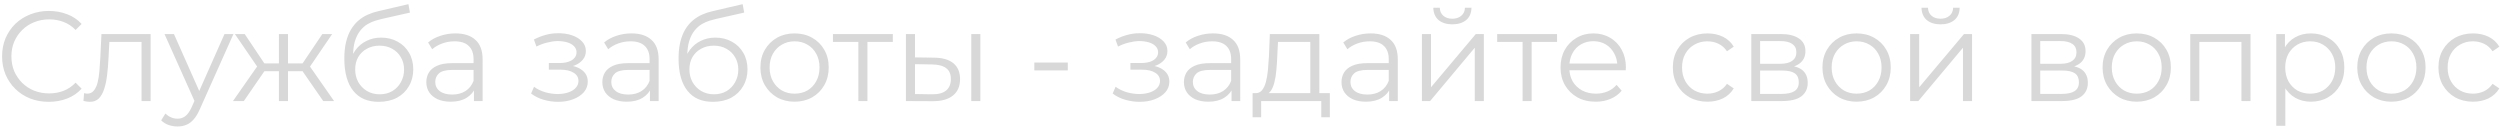 <?xml version="1.0" encoding="UTF-8"?> <svg xmlns="http://www.w3.org/2000/svg" width="470" height="24" viewBox="0 0 470 24" fill="none"> <path d="M9.176 19.144C7.912 19.144 6.744 18.936 5.672 18.52C4.6 18.088 3.672 17.488 2.888 16.72C2.104 15.952 1.488 15.048 1.04 14.008C0.608 12.968 0.392 11.832 0.392 10.6C0.392 9.368 0.608 8.232 1.04 7.192C1.488 6.152 2.104 5.248 2.888 4.48C3.688 3.712 4.624 3.12 5.696 2.704C6.768 2.272 7.936 2.056 9.2 2.056C10.416 2.056 11.56 2.264 12.632 2.68C13.704 3.08 14.608 3.688 15.344 4.504L14.216 5.632C13.528 4.928 12.768 4.424 11.936 4.12C11.104 3.8 10.208 3.64 9.248 3.64C8.24 3.64 7.304 3.816 6.44 4.168C5.576 4.504 4.824 4.992 4.184 5.632C3.544 6.256 3.04 6.992 2.672 7.84C2.32 8.672 2.144 9.592 2.144 10.6C2.144 11.608 2.32 12.536 2.672 13.384C3.04 14.216 3.544 14.952 4.184 15.592C4.824 16.216 5.576 16.704 6.44 17.056C7.304 17.392 8.24 17.56 9.248 17.56C10.208 17.56 11.104 17.4 11.936 17.08C12.768 16.76 13.528 16.248 14.216 15.544L15.344 16.672C14.608 17.488 13.704 18.104 12.632 18.52C11.56 18.936 10.408 19.144 9.176 19.144ZM15.69 18.976L15.81 17.512C15.922 17.528 16.026 17.552 16.122 17.584C16.234 17.6 16.33 17.608 16.41 17.608C16.922 17.608 17.33 17.416 17.634 17.032C17.954 16.648 18.194 16.136 18.354 15.496C18.514 14.856 18.626 14.136 18.69 13.336C18.754 12.52 18.81 11.704 18.858 10.888L19.074 6.4H28.314V19H26.61V7.384L27.042 7.888H20.178L20.586 7.36L20.394 11.008C20.346 12.096 20.258 13.136 20.13 14.128C20.018 15.12 19.834 15.992 19.578 16.744C19.338 17.496 19.002 18.088 18.57 18.52C18.138 18.936 17.586 19.144 16.914 19.144C16.722 19.144 16.522 19.128 16.314 19.096C16.122 19.064 15.914 19.024 15.69 18.976ZM33.374 23.776C32.782 23.776 32.214 23.68 31.67 23.488C31.142 23.296 30.686 23.008 30.302 22.624L31.094 21.352C31.414 21.656 31.758 21.888 32.126 22.048C32.51 22.224 32.934 22.312 33.398 22.312C33.958 22.312 34.438 22.152 34.838 21.832C35.254 21.528 35.646 20.984 36.014 20.2L36.83 18.352L37.022 18.088L42.206 6.4H43.886L37.574 20.512C37.222 21.328 36.83 21.976 36.398 22.456C35.982 22.936 35.526 23.272 35.03 23.464C34.534 23.672 33.982 23.776 33.374 23.776ZM36.734 19.36L30.926 6.4H32.702L37.838 17.968L36.734 19.36ZM60.767 19L56.447 12.76L57.863 11.92L62.807 19H60.767ZM53.615 13.384V11.92H57.599V13.384H53.615ZM58.031 12.88L56.399 12.64L60.599 6.4H62.447L58.031 12.88ZM45.839 19H43.799L48.743 11.92L50.135 12.76L45.839 19ZM54.143 19H52.439V6.4H54.143V19ZM52.967 13.384H49.007V11.92H52.967V13.384ZM48.599 12.88L44.159 6.4H46.007L50.183 12.64L48.599 12.88ZM71.19 19.144C70.166 19.144 69.254 18.976 68.454 18.64C67.67 18.304 66.998 17.792 66.438 17.104C65.878 16.416 65.454 15.568 65.166 14.56C64.878 13.536 64.734 12.352 64.734 11.008C64.734 9.808 64.846 8.76 65.07 7.864C65.294 6.952 65.606 6.168 66.006 5.512C66.406 4.856 66.87 4.304 67.398 3.856C67.942 3.392 68.526 3.024 69.15 2.752C69.79 2.464 70.446 2.248 71.118 2.104L76.782 0.784L77.07 2.368L71.742 3.568C71.406 3.648 70.998 3.76 70.518 3.904C70.054 4.048 69.574 4.264 69.078 4.552C68.598 4.84 68.15 5.24 67.734 5.752C67.318 6.264 66.982 6.928 66.726 7.744C66.486 8.544 66.366 9.544 66.366 10.744C66.366 11 66.374 11.208 66.39 11.368C66.406 11.512 66.422 11.672 66.438 11.848C66.47 12.008 66.494 12.248 66.51 12.568L65.766 11.944C65.942 10.968 66.302 10.12 66.846 9.4C67.39 8.664 68.07 8.096 68.886 7.696C69.718 7.28 70.638 7.072 71.646 7.072C72.814 7.072 73.854 7.328 74.766 7.84C75.678 8.336 76.39 9.032 76.902 9.928C77.43 10.824 77.694 11.864 77.694 13.048C77.694 14.216 77.422 15.264 76.878 16.192C76.35 17.12 75.598 17.848 74.622 18.376C73.646 18.888 72.502 19.144 71.19 19.144ZM71.382 17.728C72.278 17.728 73.07 17.528 73.758 17.128C74.446 16.712 74.982 16.152 75.366 15.448C75.766 14.744 75.966 13.952 75.966 13.072C75.966 12.208 75.766 11.44 75.366 10.768C74.982 10.096 74.446 9.568 73.758 9.184C73.07 8.784 72.27 8.584 71.358 8.584C70.462 8.584 69.67 8.776 68.982 9.16C68.294 9.528 67.75 10.048 67.35 10.72C66.966 11.392 66.774 12.168 66.774 13.048C66.774 13.928 66.966 14.72 67.35 15.424C67.75 16.128 68.294 16.688 68.982 17.104C69.686 17.52 70.486 17.728 71.382 17.728ZM89.1 19V16.216L89.028 15.76V11.104C89.028 10.032 88.724 9.208 88.116 8.632C87.524 8.056 86.636 7.768 85.452 7.768C84.636 7.768 83.86 7.904 83.124 8.176C82.388 8.448 81.764 8.808 81.252 9.256L80.484 7.984C81.124 7.44 81.892 7.024 82.788 6.736C83.684 6.432 84.628 6.28 85.62 6.28C87.252 6.28 88.508 6.688 89.388 7.504C90.284 8.304 90.732 9.528 90.732 11.176V19H89.1ZM84.756 19.12C83.812 19.12 82.988 18.968 82.284 18.664C81.596 18.344 81.068 17.912 80.7 17.368C80.332 16.808 80.148 16.168 80.148 15.448C80.148 14.792 80.3 14.2 80.604 13.672C80.924 13.128 81.436 12.696 82.14 12.376C82.86 12.04 83.82 11.872 85.02 11.872H89.364V13.144H85.068C83.852 13.144 83.004 13.36 82.524 13.792C82.06 14.224 81.828 14.76 81.828 15.4C81.828 16.12 82.108 16.696 82.668 17.128C83.228 17.56 84.012 17.776 85.02 17.776C85.98 17.776 86.804 17.56 87.492 17.128C88.196 16.68 88.708 16.04 89.028 15.208L89.412 16.384C89.092 17.216 88.532 17.88 87.732 18.376C86.948 18.872 85.956 19.12 84.756 19.12ZM104.933 19.144C105.973 19.144 106.909 18.984 107.741 18.664C108.589 18.344 109.261 17.904 109.757 17.344C110.253 16.768 110.501 16.104 110.501 15.352C110.501 14.392 110.093 13.632 109.277 13.072C108.477 12.512 107.357 12.232 105.917 12.232L105.845 12.688C106.661 12.688 107.389 12.56 108.029 12.304C108.669 12.048 109.181 11.688 109.565 11.224C109.949 10.76 110.141 10.216 110.141 9.592C110.141 8.888 109.901 8.288 109.421 7.792C108.941 7.28 108.293 6.888 107.477 6.616C106.677 6.344 105.773 6.224 104.765 6.256C104.029 6.256 103.293 6.36 102.557 6.568C101.837 6.76 101.109 7.048 100.373 7.432L100.853 8.752C101.509 8.416 102.173 8.168 102.845 8.008C103.517 7.832 104.165 7.736 104.789 7.72C105.477 7.72 106.093 7.8 106.637 7.96C107.181 8.12 107.605 8.36 107.909 8.68C108.229 9 108.389 9.384 108.389 9.832C108.389 10.248 108.253 10.608 107.981 10.912C107.725 11.216 107.357 11.448 106.877 11.608C106.397 11.768 105.845 11.848 105.221 11.848H103.181V13.096H105.341C106.397 13.096 107.229 13.288 107.837 13.672C108.445 14.04 108.749 14.56 108.749 15.232C108.749 15.696 108.589 16.112 108.269 16.48C107.949 16.848 107.501 17.136 106.925 17.344C106.349 17.552 105.669 17.664 104.885 17.68C104.101 17.68 103.309 17.568 102.509 17.344C101.709 17.104 101.005 16.76 100.397 16.312L99.845 17.584C100.533 18.112 101.325 18.504 102.221 18.76C103.117 19.016 104.021 19.144 104.933 19.144ZM122.193 19V16.216L122.121 15.76V11.104C122.121 10.032 121.817 9.208 121.209 8.632C120.617 8.056 119.729 7.768 118.545 7.768C117.729 7.768 116.953 7.904 116.217 8.176C115.481 8.448 114.857 8.808 114.345 9.256L113.577 7.984C114.217 7.44 114.985 7.024 115.881 6.736C116.777 6.432 117.721 6.28 118.713 6.28C120.345 6.28 121.601 6.688 122.481 7.504C123.377 8.304 123.825 9.528 123.825 11.176V19H122.193ZM117.849 19.12C116.905 19.12 116.081 18.968 115.377 18.664C114.689 18.344 114.161 17.912 113.793 17.368C113.425 16.808 113.241 16.168 113.241 15.448C113.241 14.792 113.393 14.2 113.697 13.672C114.017 13.128 114.529 12.696 115.233 12.376C115.953 12.04 116.913 11.872 118.113 11.872H122.457V13.144H118.161C116.945 13.144 116.097 13.36 115.617 13.792C115.153 14.224 114.921 14.76 114.921 15.4C114.921 16.12 115.201 16.696 115.761 17.128C116.321 17.56 117.105 17.776 118.113 17.776C119.073 17.776 119.897 17.56 120.585 17.128C121.289 16.68 121.801 16.04 122.121 15.208L122.505 16.384C122.185 17.216 121.625 17.88 120.825 18.376C120.041 18.872 119.049 19.12 117.849 19.12ZM134.026 19.144C133.002 19.144 132.09 18.976 131.29 18.64C130.506 18.304 129.834 17.792 129.274 17.104C128.714 16.416 128.29 15.568 128.002 14.56C127.714 13.536 127.57 12.352 127.57 11.008C127.57 9.808 127.682 8.76 127.906 7.864C128.13 6.952 128.442 6.168 128.842 5.512C129.242 4.856 129.706 4.304 130.234 3.856C130.778 3.392 131.362 3.024 131.986 2.752C132.626 2.464 133.282 2.248 133.954 2.104L139.618 0.784L139.906 2.368L134.578 3.568C134.242 3.648 133.834 3.76 133.354 3.904C132.89 4.048 132.41 4.264 131.914 4.552C131.434 4.84 130.986 5.24 130.57 5.752C130.154 6.264 129.818 6.928 129.562 7.744C129.322 8.544 129.202 9.544 129.202 10.744C129.202 11 129.21 11.208 129.226 11.368C129.242 11.512 129.258 11.672 129.274 11.848C129.306 12.008 129.33 12.248 129.346 12.568L128.602 11.944C128.778 10.968 129.138 10.12 129.682 9.4C130.226 8.664 130.906 8.096 131.722 7.696C132.554 7.28 133.474 7.072 134.482 7.072C135.65 7.072 136.69 7.328 137.602 7.84C138.514 8.336 139.226 9.032 139.738 9.928C140.266 10.824 140.53 11.864 140.53 13.048C140.53 14.216 140.258 15.264 139.714 16.192C139.186 17.12 138.434 17.848 137.458 18.376C136.482 18.888 135.338 19.144 134.026 19.144ZM134.218 17.728C135.114 17.728 135.906 17.528 136.594 17.128C137.282 16.712 137.818 16.152 138.202 15.448C138.602 14.744 138.802 13.952 138.802 13.072C138.802 12.208 138.602 11.44 138.202 10.768C137.818 10.096 137.282 9.568 136.594 9.184C135.906 8.784 135.106 8.584 134.194 8.584C133.298 8.584 132.506 8.776 131.818 9.16C131.13 9.528 130.586 10.048 130.186 10.72C129.802 11.392 129.61 12.168 129.61 13.048C129.61 13.928 129.802 14.72 130.186 15.424C130.586 16.128 131.13 16.688 131.818 17.104C132.522 17.52 133.322 17.728 134.218 17.728ZM149.366 19.12C148.15 19.12 147.054 18.848 146.078 18.304C145.118 17.744 144.358 16.984 143.798 16.024C143.238 15.048 142.958 13.936 142.958 12.688C142.958 11.424 143.238 10.312 143.798 9.352C144.358 8.392 145.118 7.64 146.078 7.096C147.038 6.552 148.134 6.28 149.366 6.28C150.614 6.28 151.718 6.552 152.678 7.096C153.654 7.64 154.414 8.392 154.958 9.352C155.518 10.312 155.798 11.424 155.798 12.688C155.798 13.936 155.518 15.048 154.958 16.024C154.414 16.984 153.654 17.744 152.678 18.304C151.702 18.848 150.598 19.12 149.366 19.12ZM149.366 17.608C150.278 17.608 151.086 17.408 151.79 17.008C152.494 16.592 153.046 16.016 153.446 15.28C153.862 14.528 154.07 13.664 154.07 12.688C154.07 11.696 153.862 10.832 153.446 10.096C153.046 9.36 152.494 8.792 151.79 8.392C151.086 7.976 150.286 7.768 149.39 7.768C148.494 7.768 147.694 7.976 146.99 8.392C146.286 8.792 145.726 9.36 145.31 10.096C144.894 10.832 144.686 11.696 144.686 12.688C144.686 13.664 144.894 14.528 145.31 15.28C145.726 16.016 146.286 16.592 146.99 17.008C147.694 17.408 148.486 17.608 149.366 17.608ZM161.371 19V7.432L161.803 7.888H156.595V6.4H167.851V7.888H162.643L163.075 7.432V19H161.371ZM182.603 19V6.4H184.307V19H182.603ZM175.619 10.84C177.203 10.856 178.411 11.208 179.243 11.896C180.075 12.584 180.491 13.576 180.491 14.872C180.491 16.216 180.043 17.248 179.147 17.968C178.251 18.688 176.971 19.04 175.307 19.024L170.315 19V6.4H172.019V10.792L175.619 10.84ZM175.187 17.728C176.371 17.744 177.259 17.512 177.851 17.032C178.459 16.536 178.763 15.816 178.763 14.872C178.763 13.928 178.467 13.24 177.875 12.808C177.283 12.36 176.387 12.128 175.187 12.112L172.019 12.064V17.68L175.187 17.728ZM194.456 13.24V11.752H200.744V13.24H194.456ZM214.269 19.144C215.309 19.144 216.245 18.984 217.077 18.664C217.925 18.344 218.597 17.904 219.093 17.344C219.589 16.768 219.837 16.104 219.837 15.352C219.837 14.392 219.429 13.632 218.613 13.072C217.813 12.512 216.693 12.232 215.253 12.232L215.181 12.688C215.997 12.688 216.725 12.56 217.365 12.304C218.005 12.048 218.517 11.688 218.901 11.224C219.285 10.76 219.477 10.216 219.477 9.592C219.477 8.888 219.237 8.288 218.757 7.792C218.277 7.28 217.629 6.888 216.813 6.616C216.013 6.344 215.109 6.224 214.101 6.256C213.365 6.256 212.629 6.36 211.893 6.568C211.173 6.76 210.445 7.048 209.709 7.432L210.189 8.752C210.845 8.416 211.509 8.168 212.181 8.008C212.853 7.832 213.501 7.736 214.125 7.72C214.813 7.72 215.429 7.8 215.973 7.96C216.517 8.12 216.941 8.36 217.245 8.68C217.565 9 217.725 9.384 217.725 9.832C217.725 10.248 217.589 10.608 217.317 10.912C217.061 11.216 216.693 11.448 216.213 11.608C215.733 11.768 215.181 11.848 214.557 11.848H212.517V13.096H214.677C215.733 13.096 216.565 13.288 217.173 13.672C217.781 14.04 218.085 14.56 218.085 15.232C218.085 15.696 217.925 16.112 217.605 16.48C217.285 16.848 216.837 17.136 216.261 17.344C215.685 17.552 215.005 17.664 214.221 17.68C213.437 17.68 212.645 17.568 211.845 17.344C211.045 17.104 210.341 16.76 209.733 16.312L209.181 17.584C209.869 18.112 210.661 18.504 211.557 18.76C212.453 19.016 213.357 19.144 214.269 19.144ZM231.529 19V16.216L231.457 15.76V11.104C231.457 10.032 231.153 9.208 230.545 8.632C229.953 8.056 229.065 7.768 227.881 7.768C227.065 7.768 226.289 7.904 225.553 8.176C224.817 8.448 224.193 8.808 223.681 9.256L222.913 7.984C223.553 7.44 224.321 7.024 225.217 6.736C226.113 6.432 227.057 6.28 228.049 6.28C229.681 6.28 230.937 6.688 231.817 7.504C232.713 8.304 233.161 9.528 233.161 11.176V19H231.529ZM227.185 19.12C226.241 19.12 225.417 18.968 224.713 18.664C224.025 18.344 223.497 17.912 223.129 17.368C222.761 16.808 222.577 16.168 222.577 15.448C222.577 14.792 222.729 14.2 223.033 13.672C223.353 13.128 223.865 12.696 224.569 12.376C225.289 12.04 226.249 11.872 227.449 11.872H231.793V13.144H227.497C226.281 13.144 225.433 13.36 224.953 13.792C224.489 14.224 224.257 14.76 224.257 15.4C224.257 16.12 224.537 16.696 225.097 17.128C225.657 17.56 226.441 17.776 227.449 17.776C228.409 17.776 229.233 17.56 229.921 17.128C230.625 16.68 231.137 16.04 231.457 15.208L231.841 16.384C231.521 17.216 230.961 17.88 230.161 18.376C229.377 18.872 228.385 19.12 227.185 19.12ZM246.337 18.184V7.888H240.265L240.121 10.696C240.089 11.544 240.033 12.376 239.953 13.192C239.889 14.008 239.769 14.76 239.593 15.448C239.433 16.12 239.201 16.672 238.897 17.104C238.593 17.52 238.201 17.76 237.721 17.824L236.017 17.512C236.513 17.528 236.921 17.352 237.241 16.984C237.561 16.6 237.809 16.08 237.985 15.424C238.161 14.768 238.289 14.024 238.369 13.192C238.449 12.344 238.513 11.48 238.561 10.6L238.729 6.4H248.041V18.184H246.337ZM235.489 22.048V17.512H250.009V22.048H248.401V19H237.097V22.048H235.489ZM261.154 19V16.216L261.082 15.76V11.104C261.082 10.032 260.778 9.208 260.17 8.632C259.578 8.056 258.69 7.768 257.506 7.768C256.69 7.768 255.914 7.904 255.178 8.176C254.442 8.448 253.818 8.808 253.306 9.256L252.538 7.984C253.178 7.44 253.946 7.024 254.842 6.736C255.738 6.432 256.682 6.28 257.674 6.28C259.306 6.28 260.562 6.688 261.442 7.504C262.338 8.304 262.786 9.528 262.786 11.176V19H261.154ZM256.81 19.12C255.866 19.12 255.042 18.968 254.338 18.664C253.65 18.344 253.122 17.912 252.754 17.368C252.386 16.808 252.202 16.168 252.202 15.448C252.202 14.792 252.354 14.2 252.658 13.672C252.978 13.128 253.49 12.696 254.194 12.376C254.914 12.04 255.874 11.872 257.074 11.872H261.418V13.144H257.122C255.906 13.144 255.058 13.36 254.578 13.792C254.114 14.224 253.882 14.76 253.882 15.4C253.882 16.12 254.162 16.696 254.722 17.128C255.282 17.56 256.066 17.776 257.074 17.776C258.034 17.776 258.858 17.56 259.546 17.128C260.25 16.68 260.762 16.04 261.082 15.208L261.466 16.384C261.146 17.216 260.586 17.88 259.786 18.376C259.002 18.872 258.01 19.12 256.81 19.12ZM267.322 19V6.4H269.026V16.408L277.45 6.4H278.962V19H277.258V8.968L268.858 19H267.322ZM273.034 4.576C271.978 4.576 271.122 4.312 270.466 3.784C269.826 3.24 269.49 2.464 269.458 1.456H270.682C270.698 2.096 270.922 2.6 271.354 2.968C271.786 3.336 272.346 3.52 273.034 3.52C273.722 3.52 274.282 3.336 274.714 2.968C275.162 2.6 275.394 2.096 275.41 1.456H276.634C276.618 2.464 276.282 3.24 275.626 3.784C274.97 4.312 274.106 4.576 273.034 4.576ZM286.246 19V7.432L286.678 7.888H281.47V6.4H292.726V7.888H287.518L287.95 7.432V19H286.246ZM300.004 19.12C298.692 19.12 297.54 18.848 296.548 18.304C295.556 17.744 294.78 16.984 294.22 16.024C293.66 15.048 293.38 13.936 293.38 12.688C293.38 11.44 293.644 10.336 294.172 9.376C294.716 8.416 295.452 7.664 296.38 7.12C297.324 6.56 298.38 6.28 299.548 6.28C300.732 6.28 301.78 6.552 302.692 7.096C303.62 7.624 304.348 8.376 304.876 9.352C305.404 10.312 305.668 11.424 305.668 12.688C305.668 12.768 305.66 12.856 305.644 12.952C305.644 13.032 305.644 13.12 305.644 13.216H294.676V11.944H304.732L304.06 12.448C304.06 11.536 303.86 10.728 303.46 10.024C303.076 9.304 302.548 8.744 301.876 8.344C301.204 7.944 300.428 7.744 299.548 7.744C298.684 7.744 297.908 7.944 297.22 8.344C296.532 8.744 295.996 9.304 295.612 10.024C295.228 10.744 295.036 11.568 295.036 12.496V12.76C295.036 13.72 295.244 14.568 295.66 15.304C296.092 16.024 296.684 16.592 297.436 17.008C298.204 17.408 299.076 17.608 300.052 17.608C300.82 17.608 301.532 17.472 302.188 17.2C302.86 16.928 303.436 16.512 303.916 15.952L304.876 17.056C304.316 17.728 303.612 18.24 302.764 18.592C301.932 18.944 301.012 19.12 300.004 19.12ZM321.001 19.12C319.753 19.12 318.633 18.848 317.641 18.304C316.665 17.744 315.897 16.984 315.337 16.024C314.777 15.048 314.497 13.936 314.497 12.688C314.497 11.424 314.777 10.312 315.337 9.352C315.897 8.392 316.665 7.64 317.641 7.096C318.633 6.552 319.753 6.28 321.001 6.28C322.073 6.28 323.041 6.488 323.905 6.904C324.769 7.32 325.449 7.944 325.945 8.776L324.673 9.64C324.241 9 323.705 8.528 323.065 8.224C322.425 7.92 321.729 7.768 320.977 7.768C320.081 7.768 319.273 7.976 318.553 8.392C317.833 8.792 317.265 9.36 316.849 10.096C316.433 10.832 316.225 11.696 316.225 12.688C316.225 13.68 316.433 14.544 316.849 15.28C317.265 16.016 317.833 16.592 318.553 17.008C319.273 17.408 320.081 17.608 320.977 17.608C321.729 17.608 322.425 17.456 323.065 17.152C323.705 16.848 324.241 16.384 324.673 15.76L325.945 16.624C325.449 17.44 324.769 18.064 323.905 18.496C323.041 18.912 322.073 19.12 321.001 19.12ZM329.244 19V6.4H334.812C336.236 6.4 337.356 6.672 338.172 7.216C339.004 7.76 339.42 8.56 339.42 9.616C339.42 10.64 339.028 11.432 338.244 11.992C337.46 12.536 336.428 12.808 335.148 12.808L335.484 12.304C336.988 12.304 338.092 12.584 338.796 13.144C339.5 13.704 339.852 14.512 339.852 15.568C339.852 16.656 339.452 17.504 338.652 18.112C337.868 18.704 336.644 19 334.98 19H329.244ZM330.9 17.656H334.908C335.98 17.656 336.788 17.488 337.332 17.152C337.892 16.8 338.172 16.24 338.172 15.472C338.172 14.704 337.924 14.144 337.428 13.792C336.932 13.44 336.148 13.264 335.076 13.264H330.9V17.656ZM330.9 11.992H334.692C335.668 11.992 336.412 11.808 336.924 11.44C337.452 11.072 337.716 10.536 337.716 9.832C337.716 9.128 337.452 8.6 336.924 8.248C336.412 7.896 335.668 7.72 334.692 7.72H330.9V11.992ZM349.03 19.12C347.814 19.12 346.718 18.848 345.742 18.304C344.782 17.744 344.022 16.984 343.462 16.024C342.902 15.048 342.622 13.936 342.622 12.688C342.622 11.424 342.902 10.312 343.462 9.352C344.022 8.392 344.782 7.64 345.742 7.096C346.702 6.552 347.798 6.28 349.03 6.28C350.278 6.28 351.382 6.552 352.342 7.096C353.318 7.64 354.078 8.392 354.622 9.352C355.182 10.312 355.462 11.424 355.462 12.688C355.462 13.936 355.182 15.048 354.622 16.024C354.078 16.984 353.318 17.744 352.342 18.304C351.366 18.848 350.262 19.12 349.03 19.12ZM349.03 17.608C349.942 17.608 350.75 17.408 351.454 17.008C352.158 16.592 352.71 16.016 353.11 15.28C353.526 14.528 353.734 13.664 353.734 12.688C353.734 11.696 353.526 10.832 353.11 10.096C352.71 9.36 352.158 8.792 351.454 8.392C350.75 7.976 349.95 7.768 349.054 7.768C348.158 7.768 347.358 7.976 346.654 8.392C345.95 8.792 345.39 9.36 344.974 10.096C344.558 10.832 344.35 11.696 344.35 12.688C344.35 13.664 344.558 14.528 344.974 15.28C345.39 16.016 345.95 16.592 346.654 17.008C347.358 17.408 348.15 17.608 349.03 17.608ZM359.104 19V6.4H360.808V16.408L369.232 6.4H370.744V19H369.04V8.968L360.64 19H359.104ZM364.816 4.576C363.76 4.576 362.904 4.312 362.248 3.784C361.608 3.24 361.272 2.464 361.24 1.456H362.464C362.48 2.096 362.704 2.6 363.136 2.968C363.568 3.336 364.128 3.52 364.816 3.52C365.504 3.52 366.064 3.336 366.496 2.968C366.944 2.6 367.176 2.096 367.192 1.456H368.416C368.4 2.464 368.064 3.24 367.408 3.784C366.752 4.312 365.888 4.576 364.816 4.576ZM381.908 19V6.4H387.476C388.9 6.4 390.02 6.672 390.836 7.216C391.668 7.76 392.084 8.56 392.084 9.616C392.084 10.64 391.692 11.432 390.908 11.992C390.124 12.536 389.092 12.808 387.812 12.808L388.148 12.304C389.652 12.304 390.756 12.584 391.46 13.144C392.164 13.704 392.516 14.512 392.516 15.568C392.516 16.656 392.116 17.504 391.316 18.112C390.532 18.704 389.308 19 387.644 19H381.908ZM383.564 17.656H387.572C388.644 17.656 389.452 17.488 389.996 17.152C390.556 16.8 390.836 16.24 390.836 15.472C390.836 14.704 390.588 14.144 390.092 13.792C389.596 13.44 388.812 13.264 387.74 13.264H383.564V17.656ZM383.564 11.992H387.356C388.332 11.992 389.076 11.808 389.588 11.44C390.116 11.072 390.38 10.536 390.38 9.832C390.38 9.128 390.116 8.6 389.588 8.248C389.076 7.896 388.332 7.72 387.356 7.72H383.564V11.992ZM401.694 19.12C400.478 19.12 399.382 18.848 398.406 18.304C397.446 17.744 396.686 16.984 396.126 16.024C395.566 15.048 395.286 13.936 395.286 12.688C395.286 11.424 395.566 10.312 396.126 9.352C396.686 8.392 397.446 7.64 398.406 7.096C399.366 6.552 400.462 6.28 401.694 6.28C402.942 6.28 404.046 6.552 405.006 7.096C405.982 7.64 406.742 8.392 407.286 9.352C407.846 10.312 408.126 11.424 408.126 12.688C408.126 13.936 407.846 15.048 407.286 16.024C406.742 16.984 405.982 17.744 405.006 18.304C404.03 18.848 402.926 19.12 401.694 19.12ZM401.694 17.608C402.606 17.608 403.414 17.408 404.118 17.008C404.822 16.592 405.374 16.016 405.774 15.28C406.19 14.528 406.398 13.664 406.398 12.688C406.398 11.696 406.19 10.832 405.774 10.096C405.374 9.36 404.822 8.792 404.118 8.392C403.414 7.976 402.614 7.768 401.718 7.768C400.822 7.768 400.022 7.976 399.318 8.392C398.614 8.792 398.054 9.36 397.638 10.096C397.222 10.832 397.014 11.696 397.014 12.688C397.014 13.664 397.222 14.528 397.638 15.28C398.054 16.016 398.614 16.592 399.318 17.008C400.022 17.408 400.814 17.608 401.694 17.608ZM411.768 19V6.4H423.096V19H421.392V7.432L421.824 7.888H413.04L413.472 7.432V19H411.768ZM434.444 19.12C433.356 19.12 432.372 18.872 431.492 18.376C430.612 17.864 429.908 17.136 429.38 16.192C428.868 15.232 428.612 14.064 428.612 12.688C428.612 11.312 428.868 10.152 429.38 9.208C429.892 8.248 430.588 7.52 431.468 7.024C432.348 6.528 433.34 6.28 434.444 6.28C435.644 6.28 436.716 6.552 437.66 7.096C438.62 7.624 439.372 8.376 439.916 9.352C440.46 10.312 440.732 11.424 440.732 12.688C440.732 13.968 440.46 15.088 439.916 16.048C439.372 17.008 438.62 17.76 437.66 18.304C436.716 18.848 435.644 19.12 434.444 19.12ZM427.94 23.656V6.4H429.572V10.192L429.404 12.712L429.644 15.256V23.656H427.94ZM434.324 17.608C435.22 17.608 436.02 17.408 436.724 17.008C437.428 16.592 437.988 16.016 438.404 15.28C438.82 14.528 439.028 13.664 439.028 12.688C439.028 11.712 438.82 10.856 438.404 10.12C437.988 9.384 437.428 8.808 436.724 8.392C436.02 7.976 435.22 7.768 434.324 7.768C433.428 7.768 432.62 7.976 431.9 8.392C431.196 8.808 430.636 9.384 430.22 10.12C429.82 10.856 429.62 11.712 429.62 12.688C429.62 13.664 429.82 14.528 430.22 15.28C430.636 16.016 431.196 16.592 431.9 17.008C432.62 17.408 433.428 17.608 434.324 17.608ZM449.577 19.12C448.361 19.12 447.265 18.848 446.289 18.304C445.329 17.744 444.569 16.984 444.009 16.024C443.449 15.048 443.169 13.936 443.169 12.688C443.169 11.424 443.449 10.312 444.009 9.352C444.569 8.392 445.329 7.64 446.289 7.096C447.249 6.552 448.345 6.28 449.577 6.28C450.825 6.28 451.929 6.552 452.889 7.096C453.865 7.64 454.625 8.392 455.169 9.352C455.729 10.312 456.009 11.424 456.009 12.688C456.009 13.936 455.729 15.048 455.169 16.024C454.625 16.984 453.865 17.744 452.889 18.304C451.913 18.848 450.809 19.12 449.577 19.12ZM449.577 17.608C450.489 17.608 451.297 17.408 452.001 17.008C452.705 16.592 453.257 16.016 453.657 15.28C454.073 14.528 454.281 13.664 454.281 12.688C454.281 11.696 454.073 10.832 453.657 10.096C453.257 9.36 452.705 8.792 452.001 8.392C451.297 7.976 450.497 7.768 449.601 7.768C448.705 7.768 447.905 7.976 447.201 8.392C446.497 8.792 445.937 9.36 445.521 10.096C445.105 10.832 444.897 11.696 444.897 12.688C444.897 13.664 445.105 14.528 445.521 15.28C445.937 16.016 446.497 16.592 447.201 17.008C447.905 17.408 448.697 17.608 449.577 17.608ZM464.931 19.12C463.683 19.12 462.563 18.848 461.571 18.304C460.595 17.744 459.827 16.984 459.267 16.024C458.707 15.048 458.427 13.936 458.427 12.688C458.427 11.424 458.707 10.312 459.267 9.352C459.827 8.392 460.595 7.64 461.571 7.096C462.563 6.552 463.683 6.28 464.931 6.28C466.003 6.28 466.971 6.488 467.835 6.904C468.699 7.32 469.379 7.944 469.875 8.776L468.603 9.64C468.171 9 467.635 8.528 466.995 8.224C466.355 7.92 465.659 7.768 464.907 7.768C464.011 7.768 463.203 7.976 462.483 8.392C461.763 8.792 461.195 9.36 460.779 10.096C460.363 10.832 460.155 11.696 460.155 12.688C460.155 13.68 460.363 14.544 460.779 15.28C461.195 16.016 461.763 16.592 462.483 17.008C463.203 17.408 464.011 17.608 464.907 17.608C465.659 17.608 466.355 17.456 466.995 17.152C467.635 16.848 468.171 16.384 468.603 15.76L469.875 16.624C469.379 17.44 468.699 18.064 467.835 18.496C466.971 18.912 466.003 19.12 464.931 19.12Z" fill="#D8D8D8"></path> </svg> 